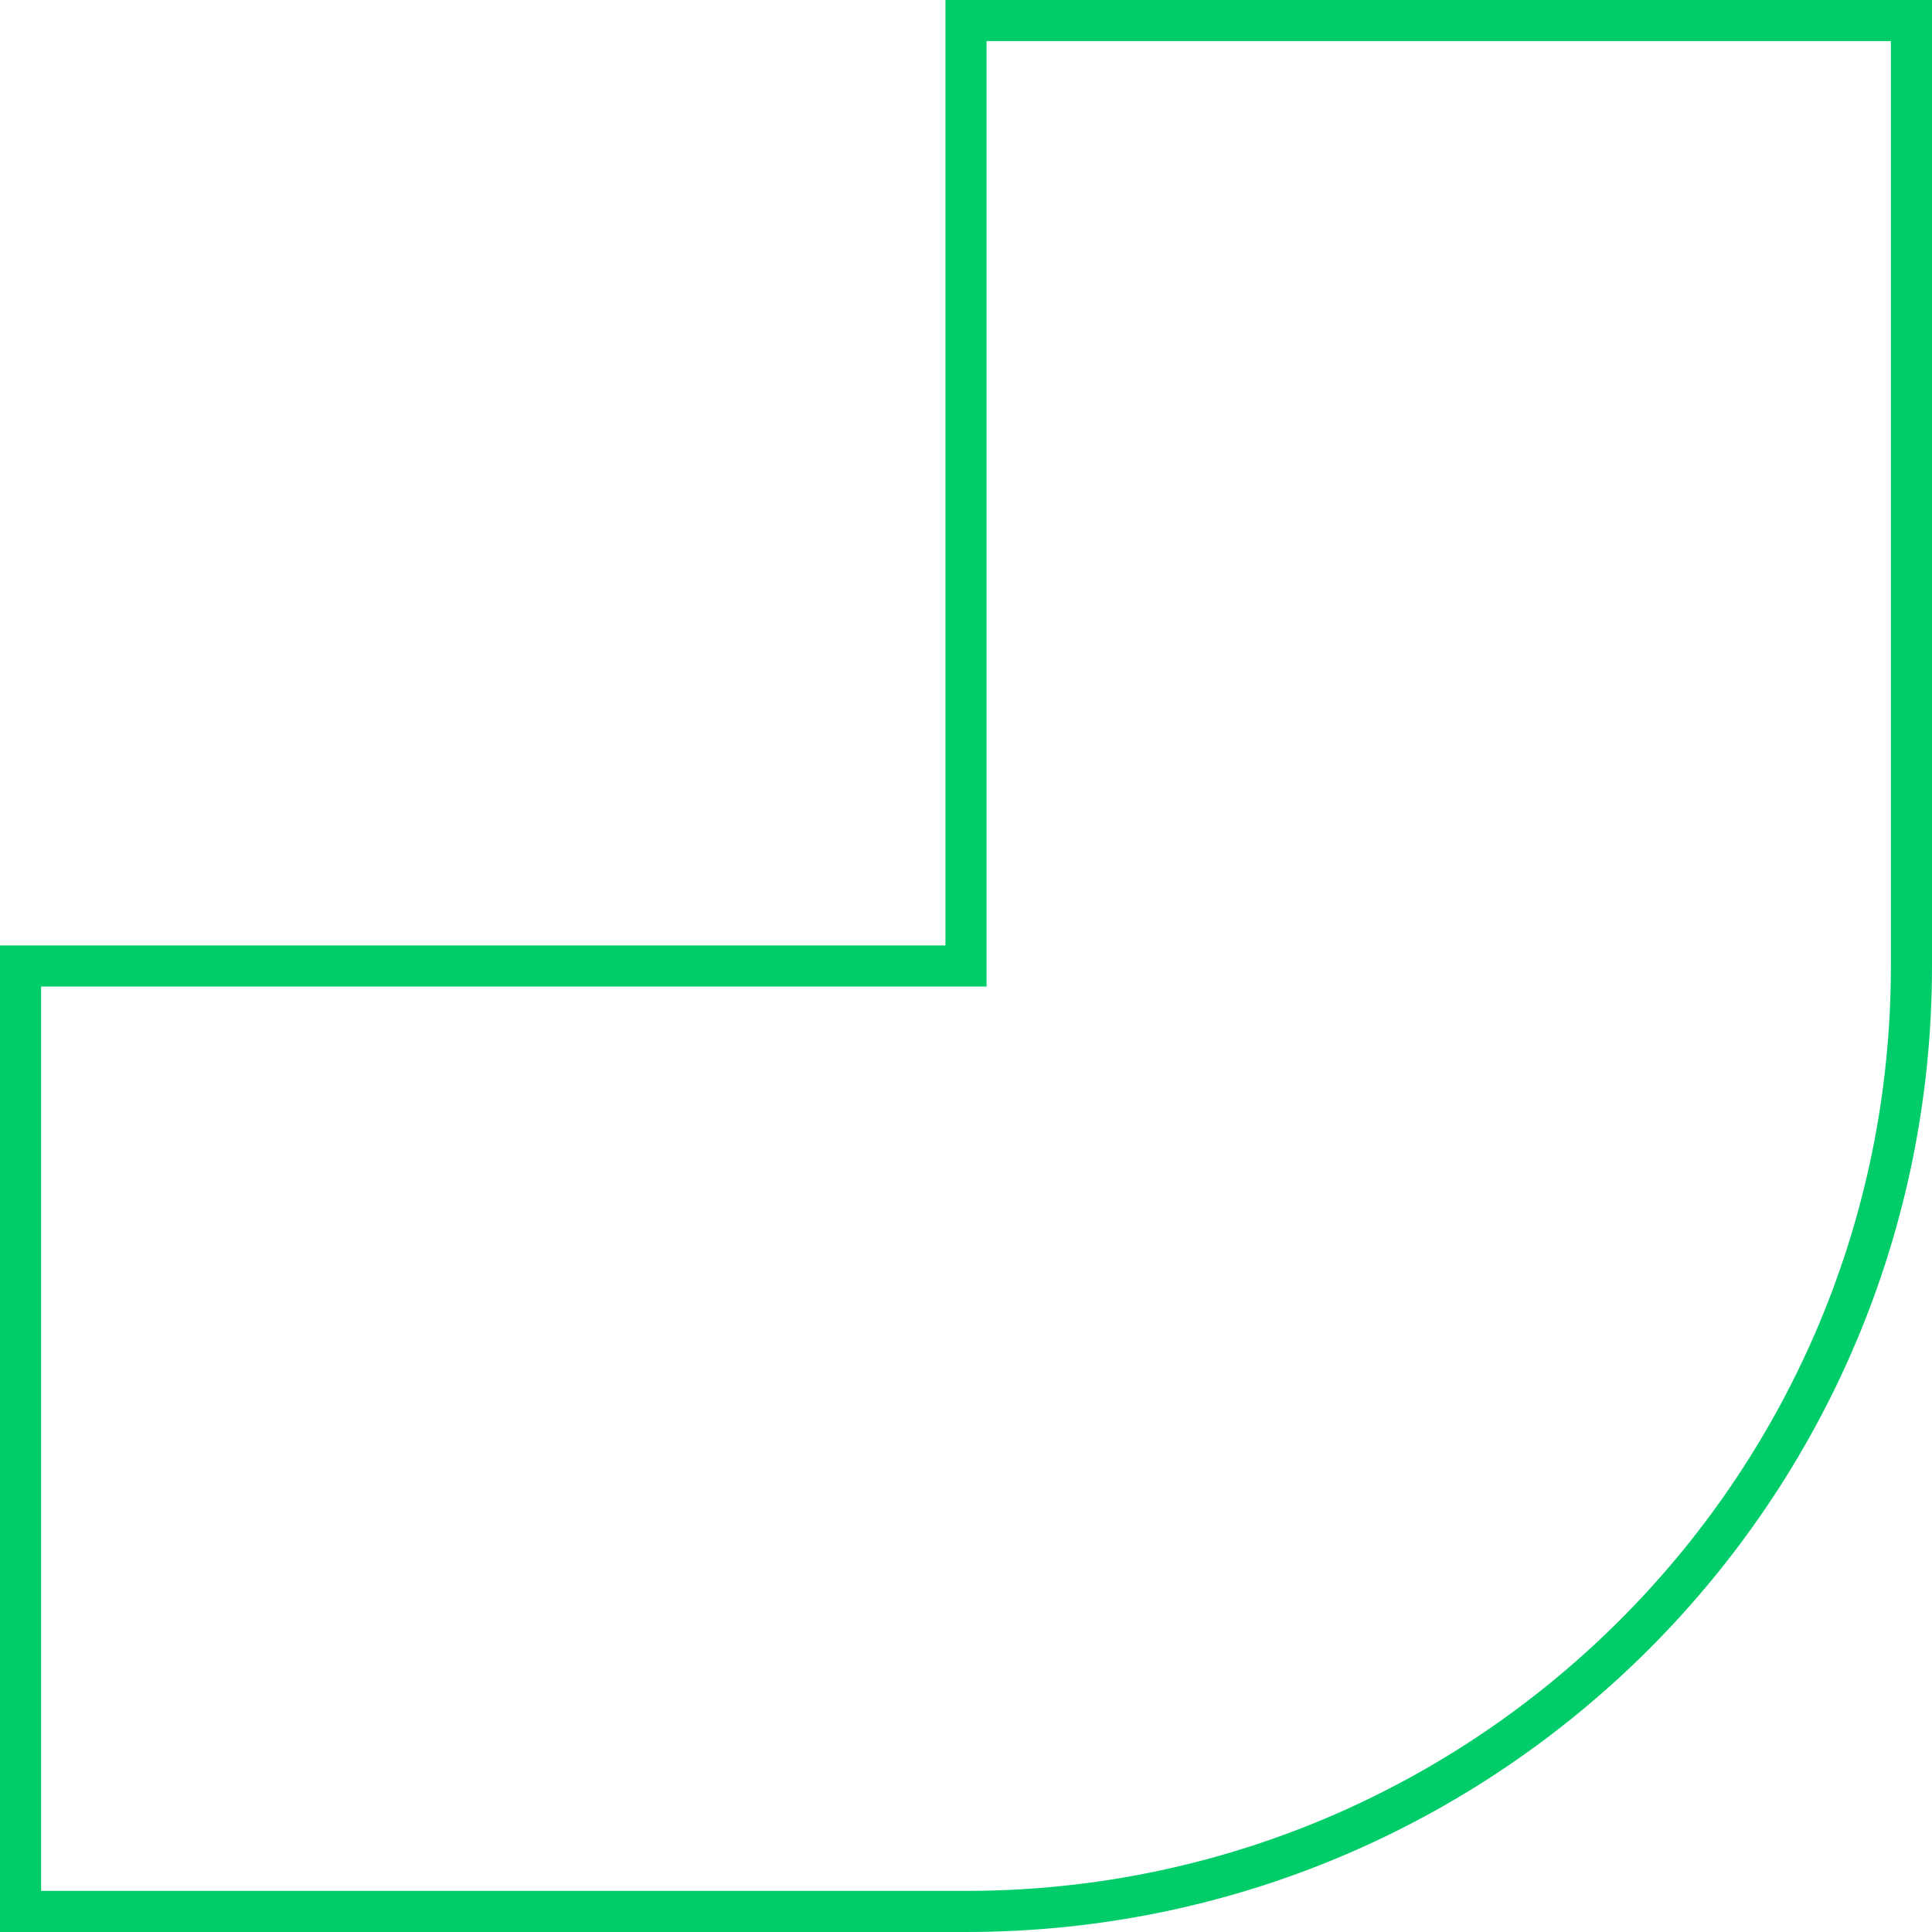 <?xml version="1.0" encoding="UTF-8"?>
<svg width="47px" height="47px" viewBox="0 0 47 47" version="1.1" xmlns="http://www.w3.org/2000/svg" xmlns:xlink="http://www.w3.org/1999/xlink">
    <title>F800FA76-714C-440F-BAC8-D462657A47EB</title>
    <g id="tektera-website" stroke="none" stroke-width="1" fill="none" fill-rule="evenodd">
        <g transform="translate(-987, -529)" fill="#00CD6A" fill-rule="nonzero" id="Group-6">
            <g id="Group-16" transform="translate(315, 234)">
                <path d="M696,295 L672,295 L672,318.5 C672,331.479 682.521,342 695.5,342 L719,342 L719,318 L696,318 L696,295 Z M695,319 L718,319 L718,341 L695.5,341 L695.128,340.997 C682.873,340.798 673,330.802 673,318.5 L673,296 L695,296 L695,319 Z" id="hero-element2" transform="translate(695.5, 318.5) scale(-1, 1) translate(-695.5, -318.5) "></path>
            </g>
        </g>
    </g>
</svg>